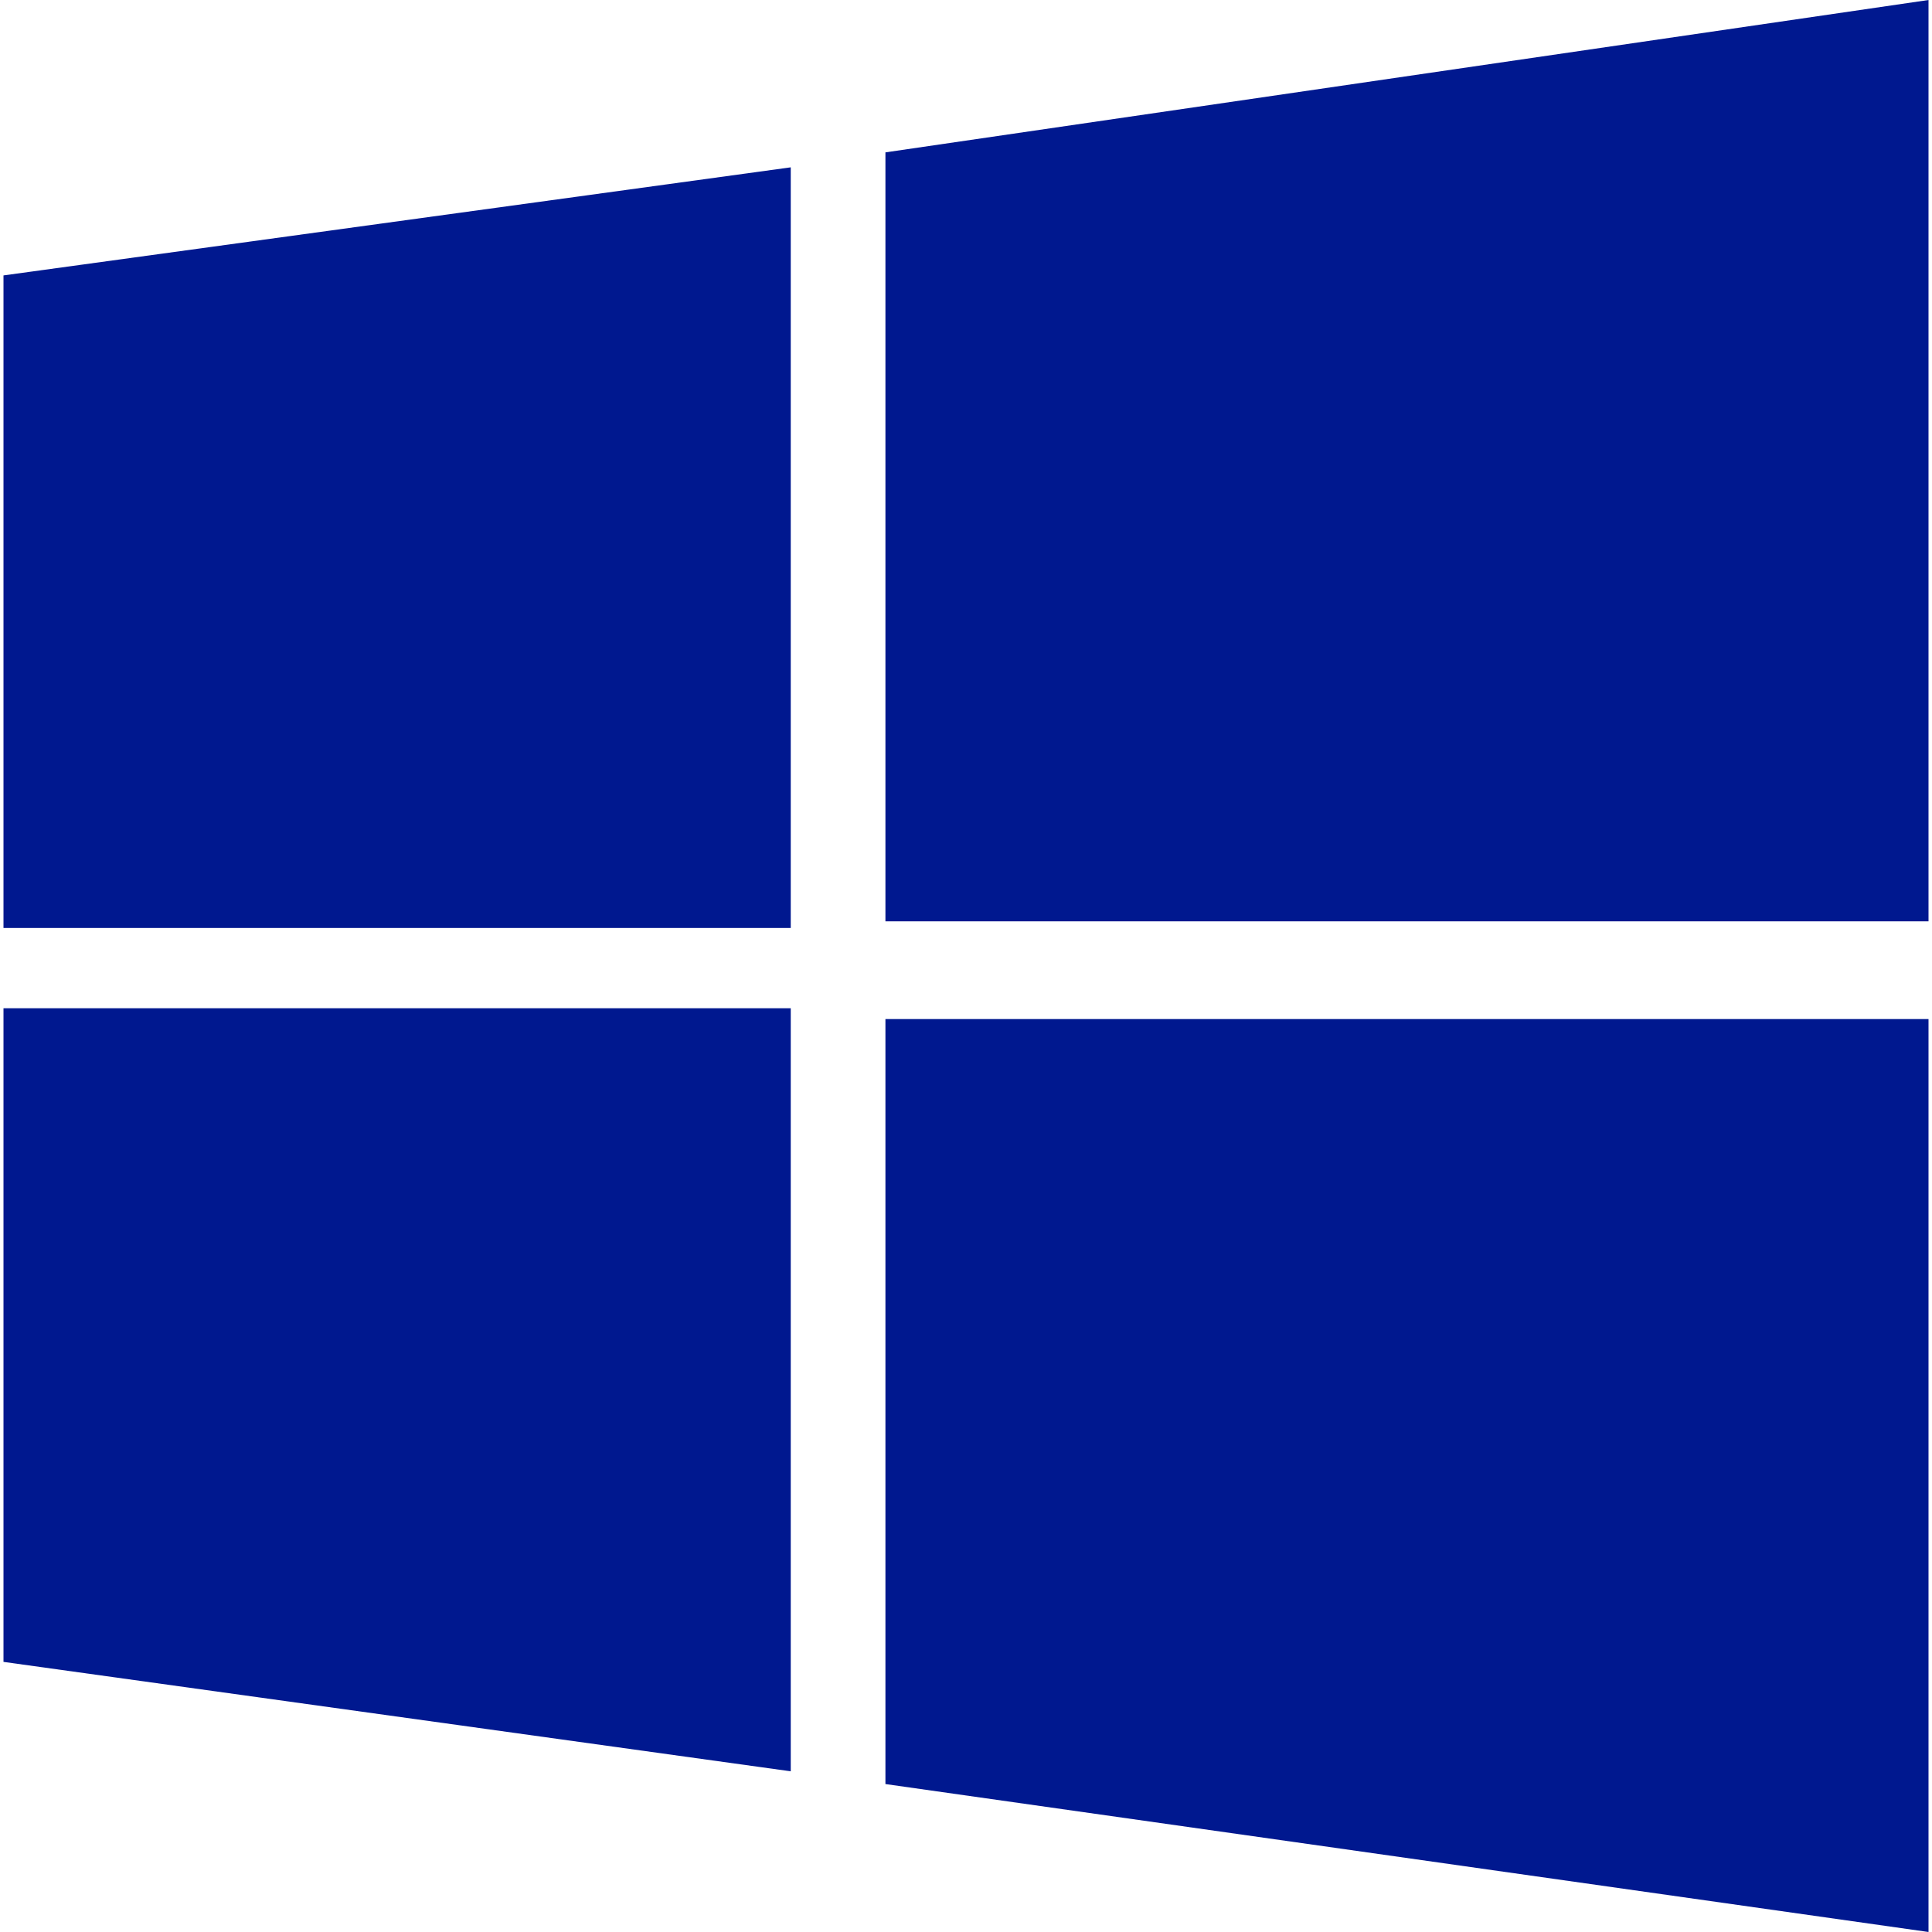 <svg xmlns="http://www.w3.org/2000/svg" width="128" height="128" viewBox="0 0 128 128" fill="none"><g id="Windows 1" clip-path="url(#clip0_2184_5096)"><path id="Vector" d="M0.231 18.247L52.389 11.086V61.482H0.231M58.662 10.095L127.769 0V61.041H58.662M0.231 66.8H52.389V117.354L0.231 110.104M58.662 67.517H127.769V128L58.662 118.198" fill="#00188F"></path></g><defs><clipPath id="clip0_2184_5096"><rect width="127.539" height="128" fill="white" transform="translate(0.231)"></rect></clipPath></defs></svg>